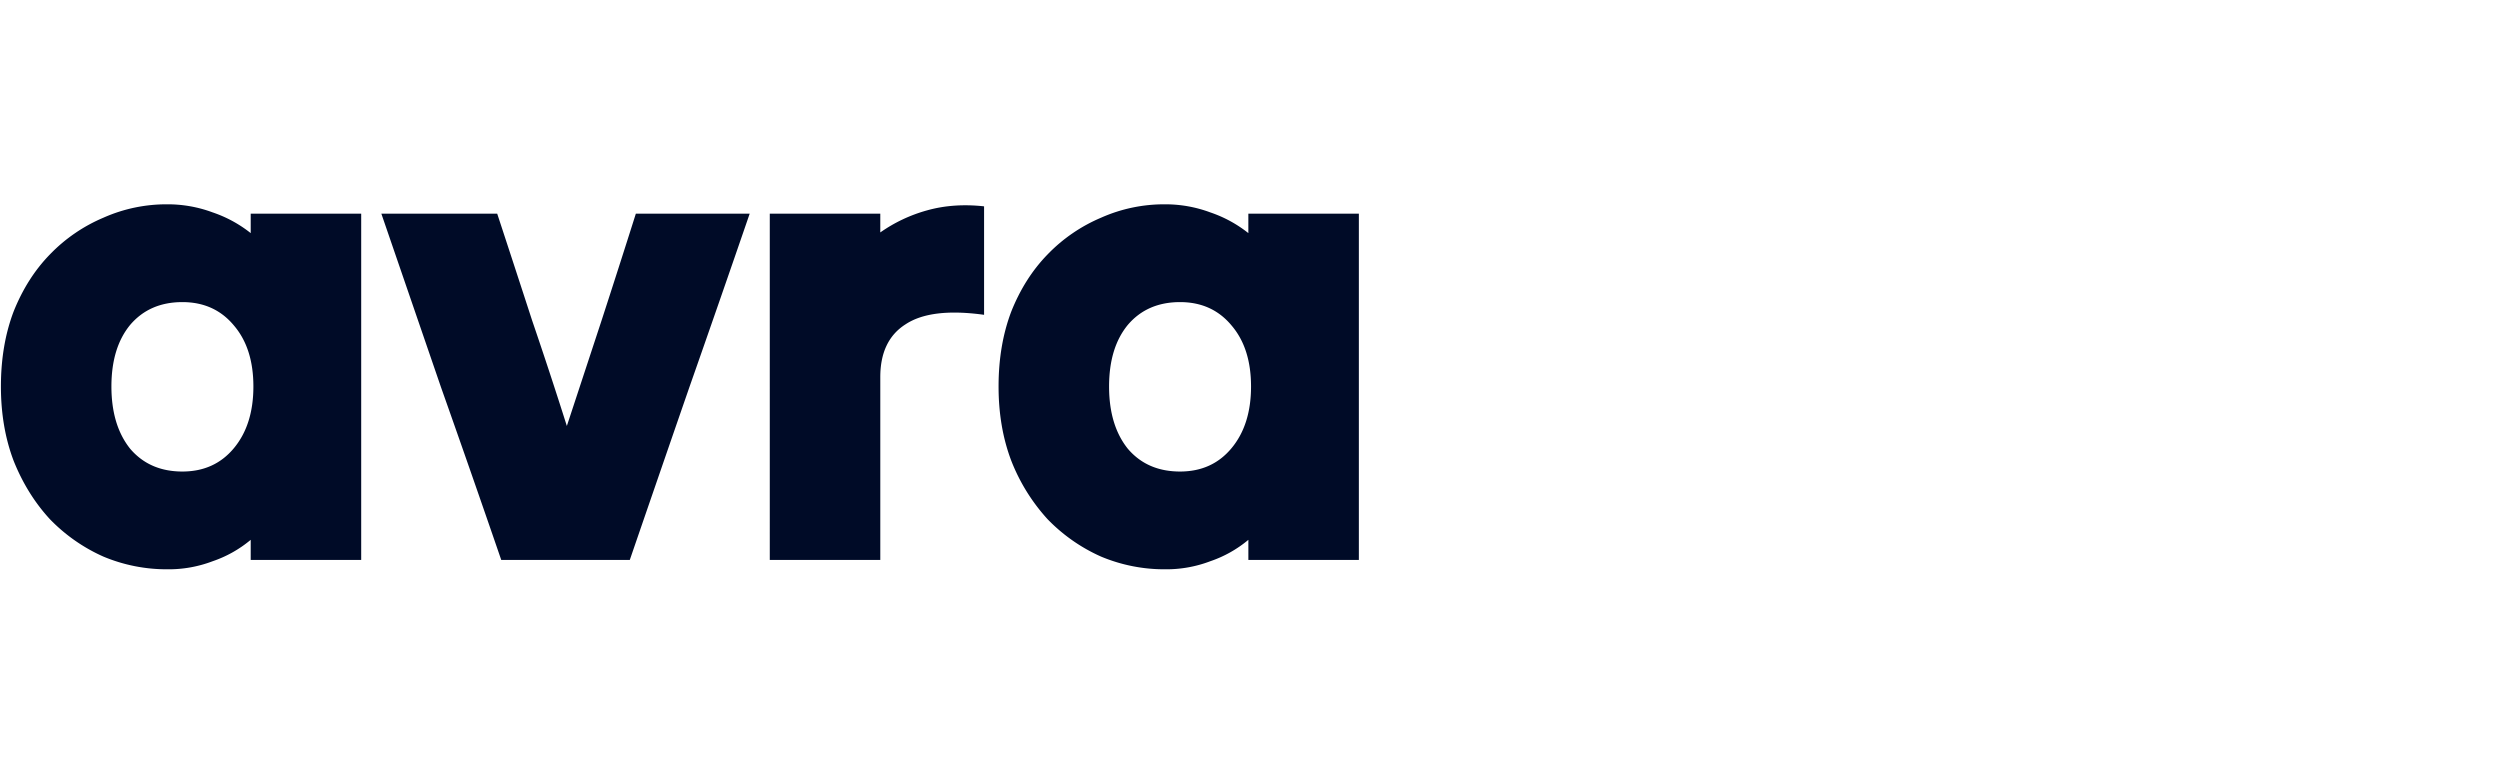 <svg xmlns="http://www.w3.org/2000/svg" width="138" height="42" fill="none"><g fill="#000B27" clip-path="url(#a)"><path d="M13.839 30.907v-1.109a6.559 6.559 0 0 1-2.107 1.184 6.803 6.803 0 0 1-2.477.443 9.03 9.03 0 0 1-3.549-.702 9.444 9.444 0 0 1-2.957-2.07c-.838-.912-1.503-1.984-1.996-3.216-.468-1.233-.702-2.6-.702-4.104 0-1.527.234-2.907.702-4.14.493-1.232 1.158-2.28 1.996-3.142a8.943 8.943 0 0 1 2.957-2.033 8.549 8.549 0 0 1 3.512-.74 7.1 7.1 0 0 1 2.514.444 6.965 6.965 0 0 1 2.107 1.146v-1.072h6.099v19.111H13.84Zm-3.77-4.879c1.182 0 2.131-.431 2.846-1.294.715-.862 1.072-1.996 1.072-3.4 0-1.405-.357-2.526-1.072-3.364-.715-.863-1.664-1.294-2.847-1.294-1.207 0-2.168.419-2.883 1.257-.69.838-1.035 1.971-1.035 3.4 0 1.43.345 2.576 1.035 3.438.715.838 1.676 1.257 2.883 1.257Zm17.599 4.879a1117.233 1117.233 0 0 0-3.327-9.537l-3.29-9.574h6.395c.64 1.947 1.281 3.906 1.922 5.878a268.556 268.556 0 0 1 1.922 5.84l1.922-5.84c.641-1.972 1.27-3.931 1.886-5.878h6.284a1526.295 1526.295 0 0 1-3.327 9.574 4831.387 4831.387 0 0 0-3.29 9.537h-7.097Zm14.824.001V11.796h6.1v1.035a8.342 8.342 0 0 1 2.587-1.22c.961-.27 2.008-.345 3.142-.221v5.988c-1.947-.27-3.388-.098-4.325.518-.936.591-1.404 1.564-1.404 2.92v10.092h-6.1Zm26.418-.001v-1.109a6.558 6.558 0 0 1-2.108 1.184 6.805 6.805 0 0 1-2.476.443 9.03 9.03 0 0 1-3.549-.702 9.444 9.444 0 0 1-2.957-2.07 10.404 10.404 0 0 1-1.996-3.216c-.469-1.233-.703-2.6-.703-4.104 0-1.527.234-2.907.703-4.14.492-1.232 1.158-2.28 1.996-3.142a8.943 8.943 0 0 1 2.957-2.033 8.548 8.548 0 0 1 3.512-.74 7.1 7.1 0 0 1 2.513.444 6.978 6.978 0 0 1 2.107 1.146v-1.072h6.1v19.111h-6.1Zm-3.771-4.879c1.183 0 2.132-.431 2.846-1.294.715-.862 1.072-1.996 1.072-3.4 0-1.405-.357-2.526-1.072-3.364-.715-.863-1.663-1.294-2.846-1.294-1.208 0-2.169.419-2.883 1.257-.69.838-1.035 1.971-1.035 3.4 0 1.43.344 2.576 1.035 3.438.714.838 1.675 1.257 2.883 1.257Z"/></g><defs><clipPath id="a"><path fill="#fff" d="M0 11h75v20.508H0z"/></clipPath></defs></svg>